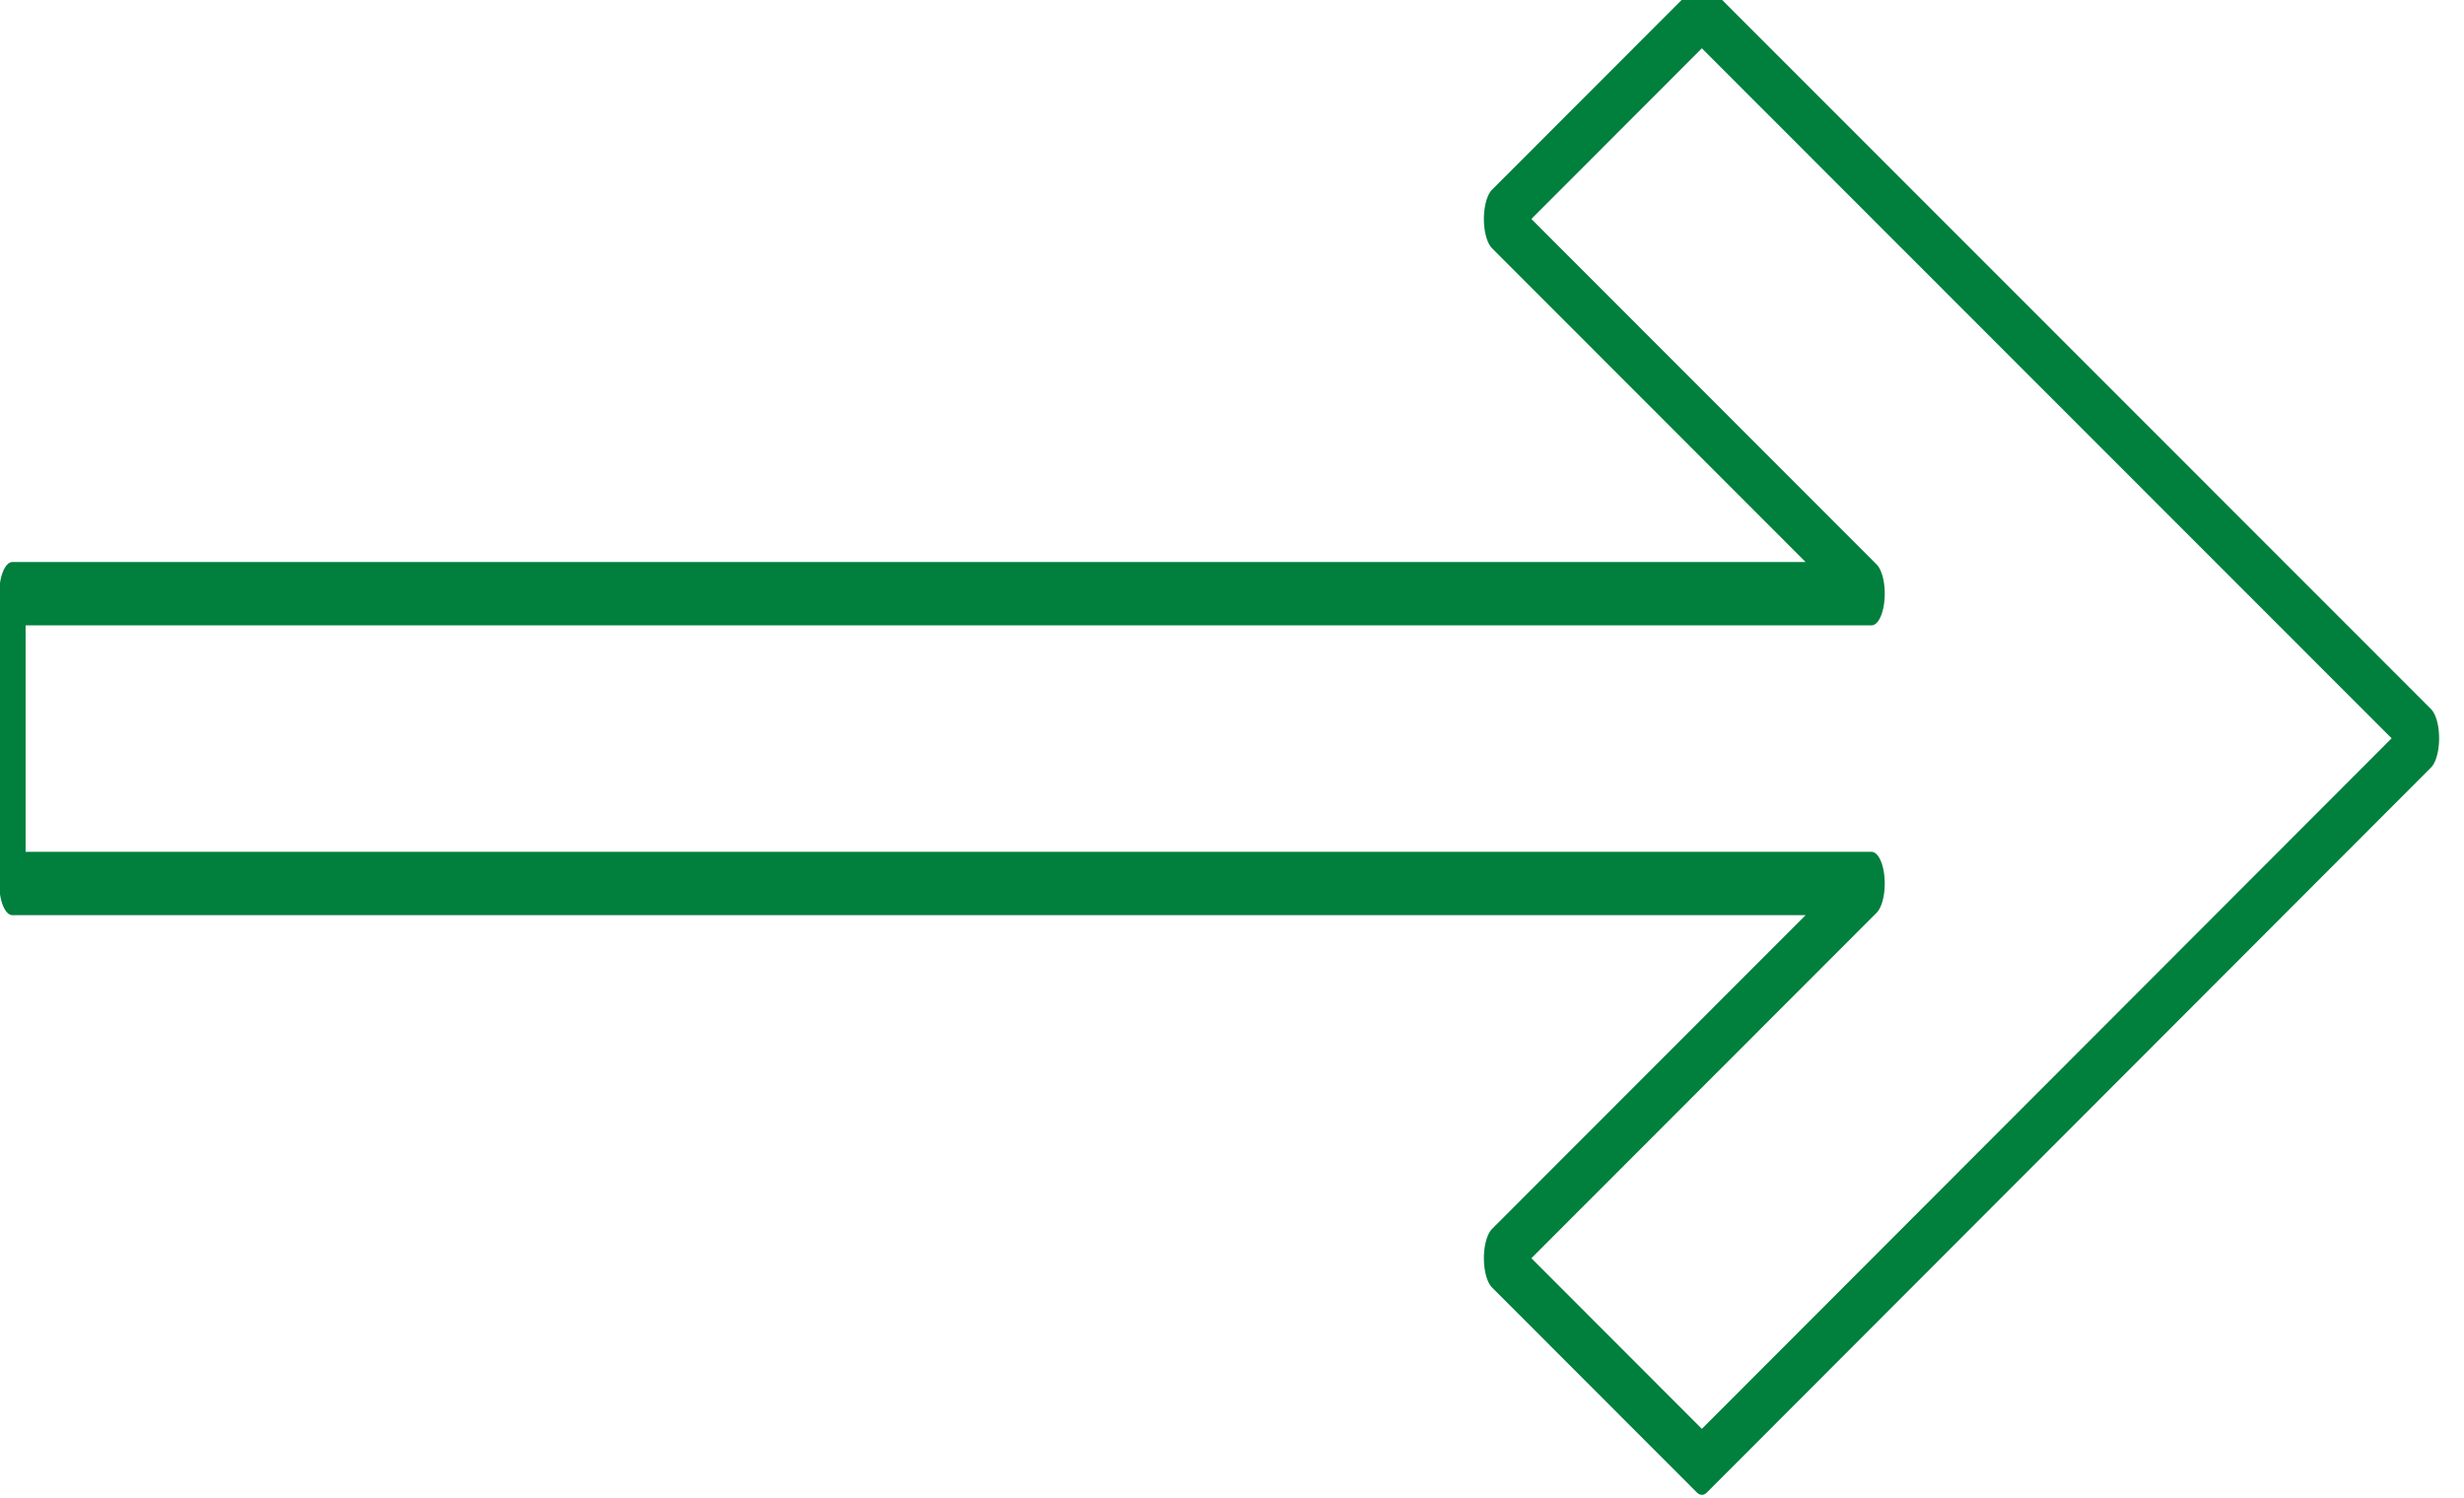 <?xml version="1.0" encoding="UTF-8" standalone="no"?>
<!DOCTYPE svg PUBLIC "-//W3C//DTD SVG 1.1//EN" "http://www.w3.org/Graphics/SVG/1.1/DTD/svg11.dtd">
<svg width="100%" height="100%" viewBox="0 0 51 31" version="1.1" xmlns="http://www.w3.org/2000/svg" xmlns:xlink="http://www.w3.org/1999/xlink" xml:space="preserve" xmlns:serif="http://www.serif.com/" style="fill-rule:evenodd;clip-rule:evenodd;stroke-linejoin:round;stroke-miterlimit:2;">
    <g transform="matrix(1,0,0,1,-1143.5,-5466.5)">
        <g transform="matrix(1,0,0,1,640,-100)">
            <g transform="matrix(0.515,0,0,1.237,233.897,3303.08)">
                <path d="M524,1844.55L524,1839.7L598.719,1839.7L583.669,1833.43L591.9,1830L621,1842.12L591.9,1854.25L583.669,1850.82L598.719,1844.55L524,1844.55Z" style="fill:none;stroke:rgb(0,127,61);stroke-width:1.06px;"/>
            </g>
        </g>
    </g>
</svg>
